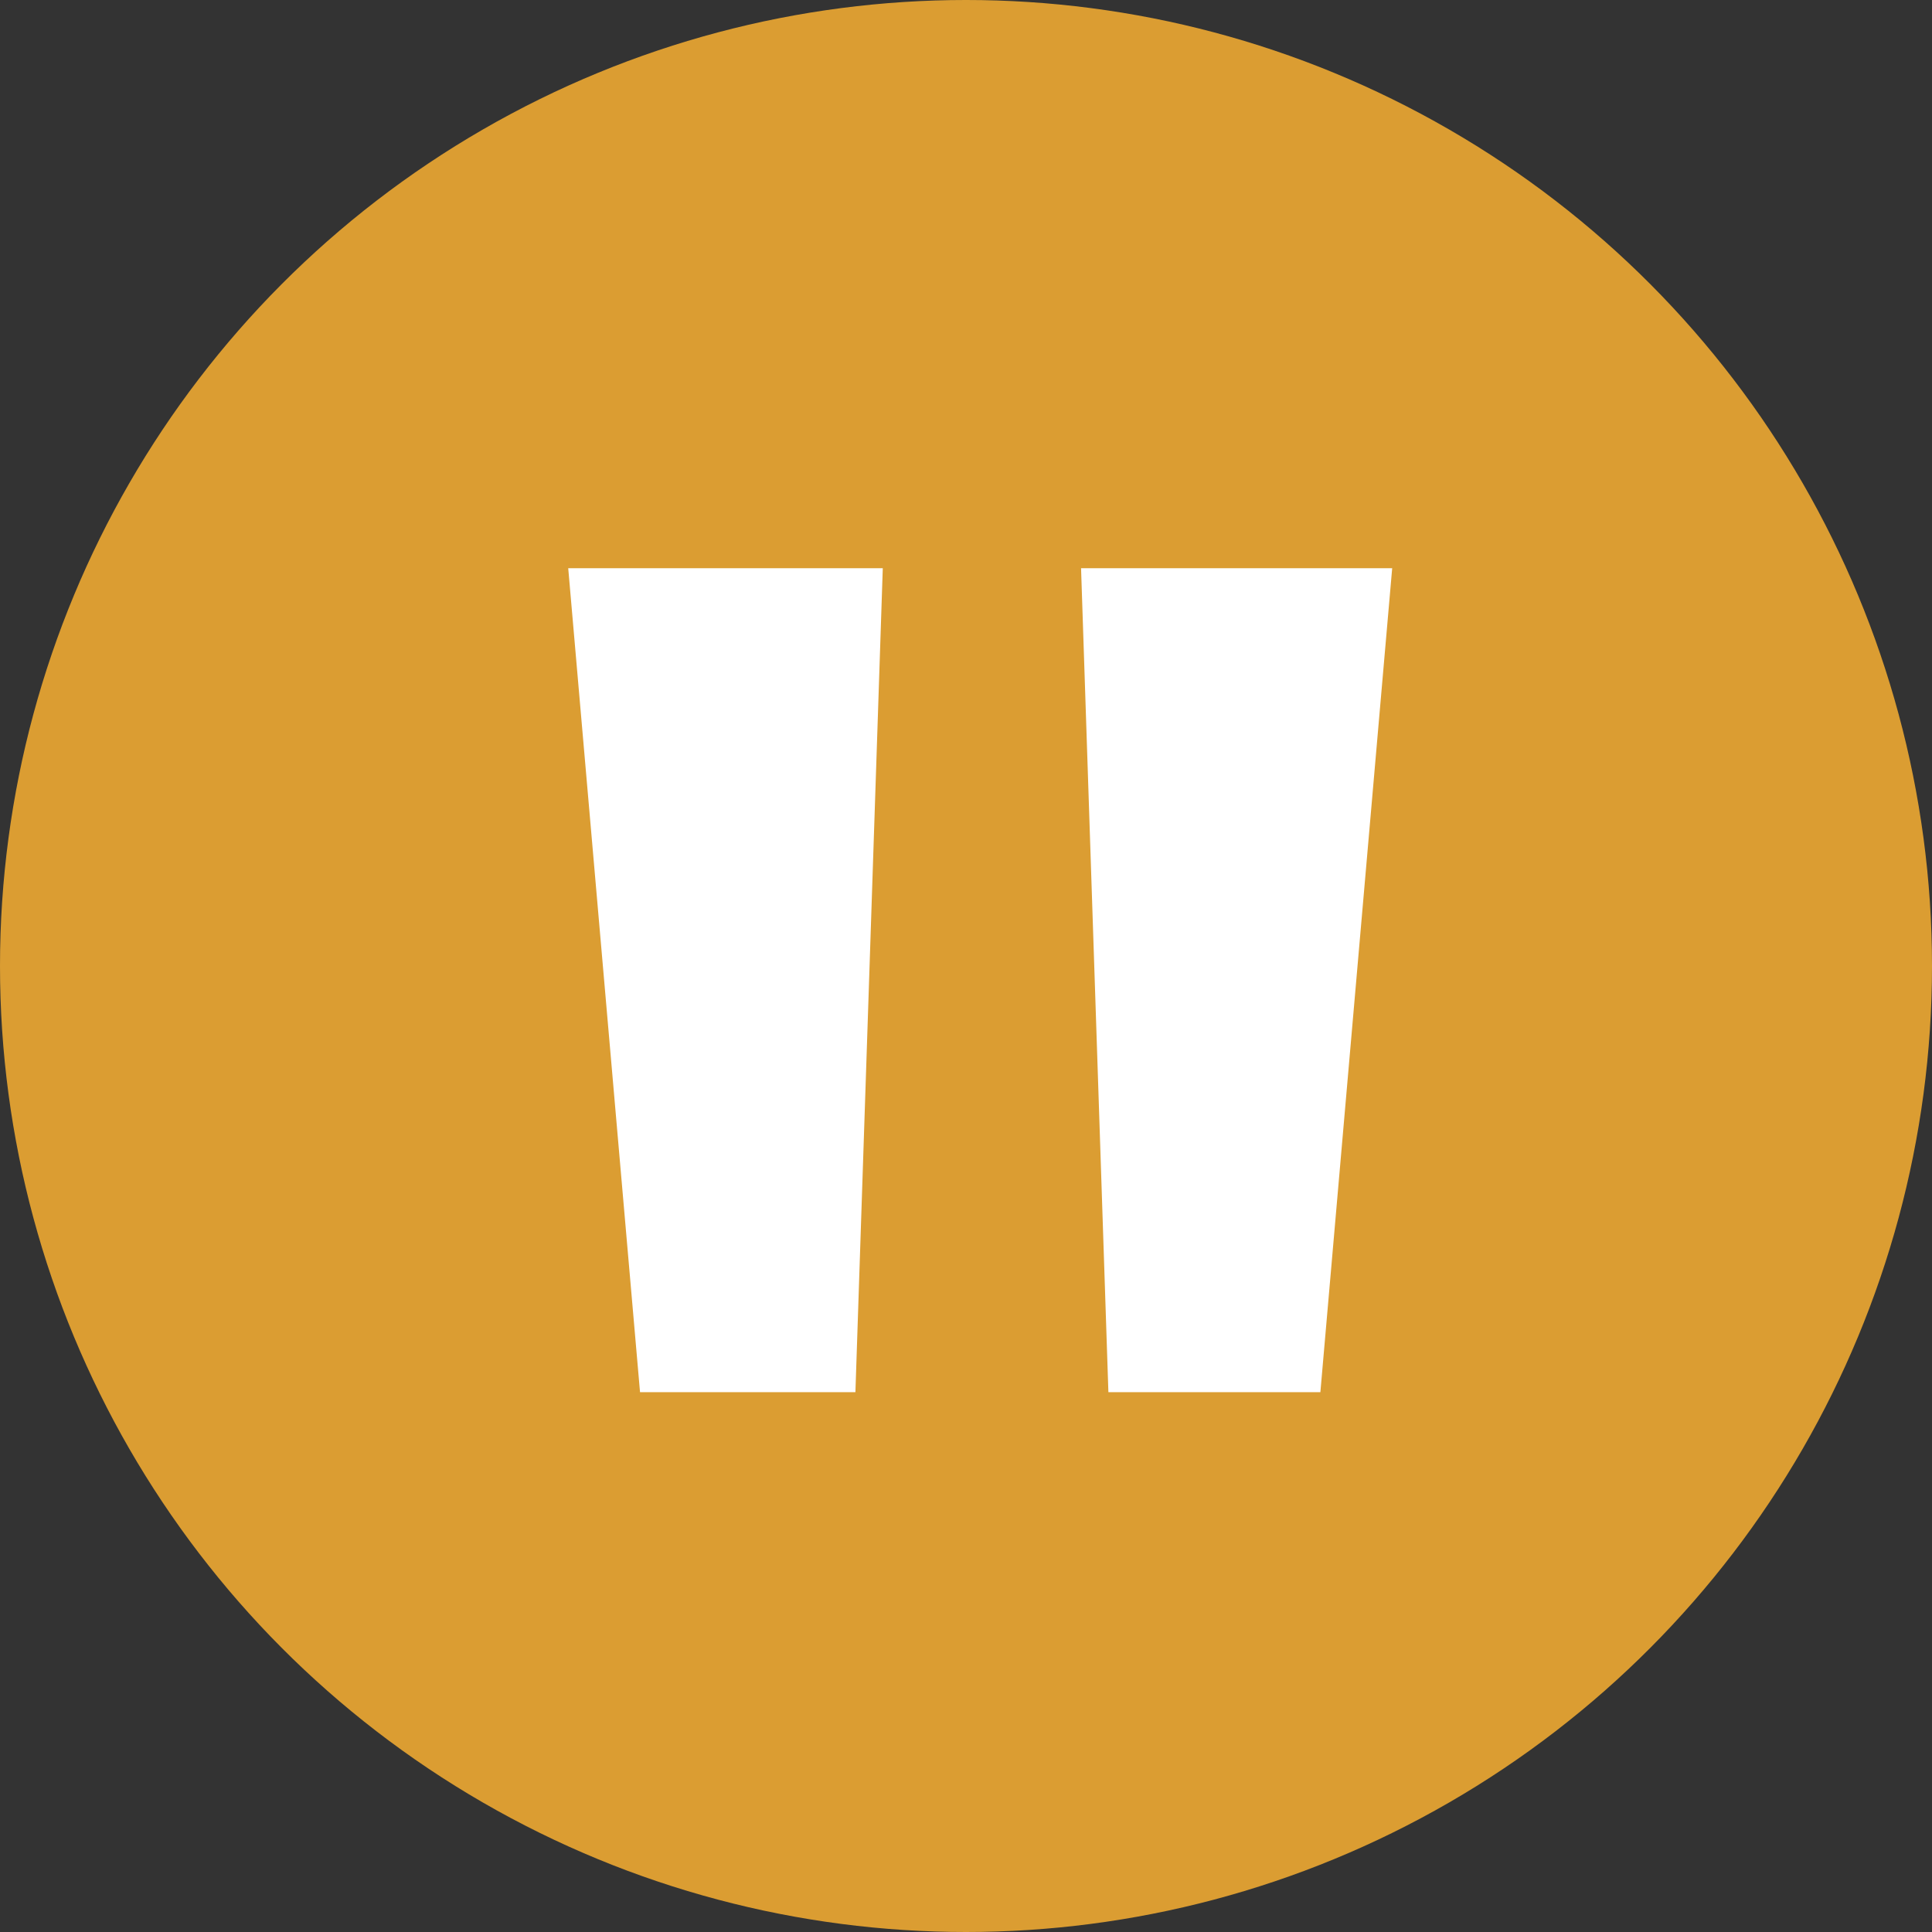 <svg width="54" height="54" viewBox="0 0 54 54" fill="none" xmlns="http://www.w3.org/2000/svg">
<rect x="0" y="0" width="54" height="54" fill="#333333" stroke="none"/>
<circle cx="27" cy="27" r="27" fill="#DB9D32"/>
<path fill-rule="evenodd" clip-rule="evenodd" d="M17.889 38.912L15.882 15.882H24.674L23.909 38.912H17.889ZM30.98 38.912L30.216 15.882H38.912L36.905 38.912H30.98Z" fill="white"/>
</svg>
